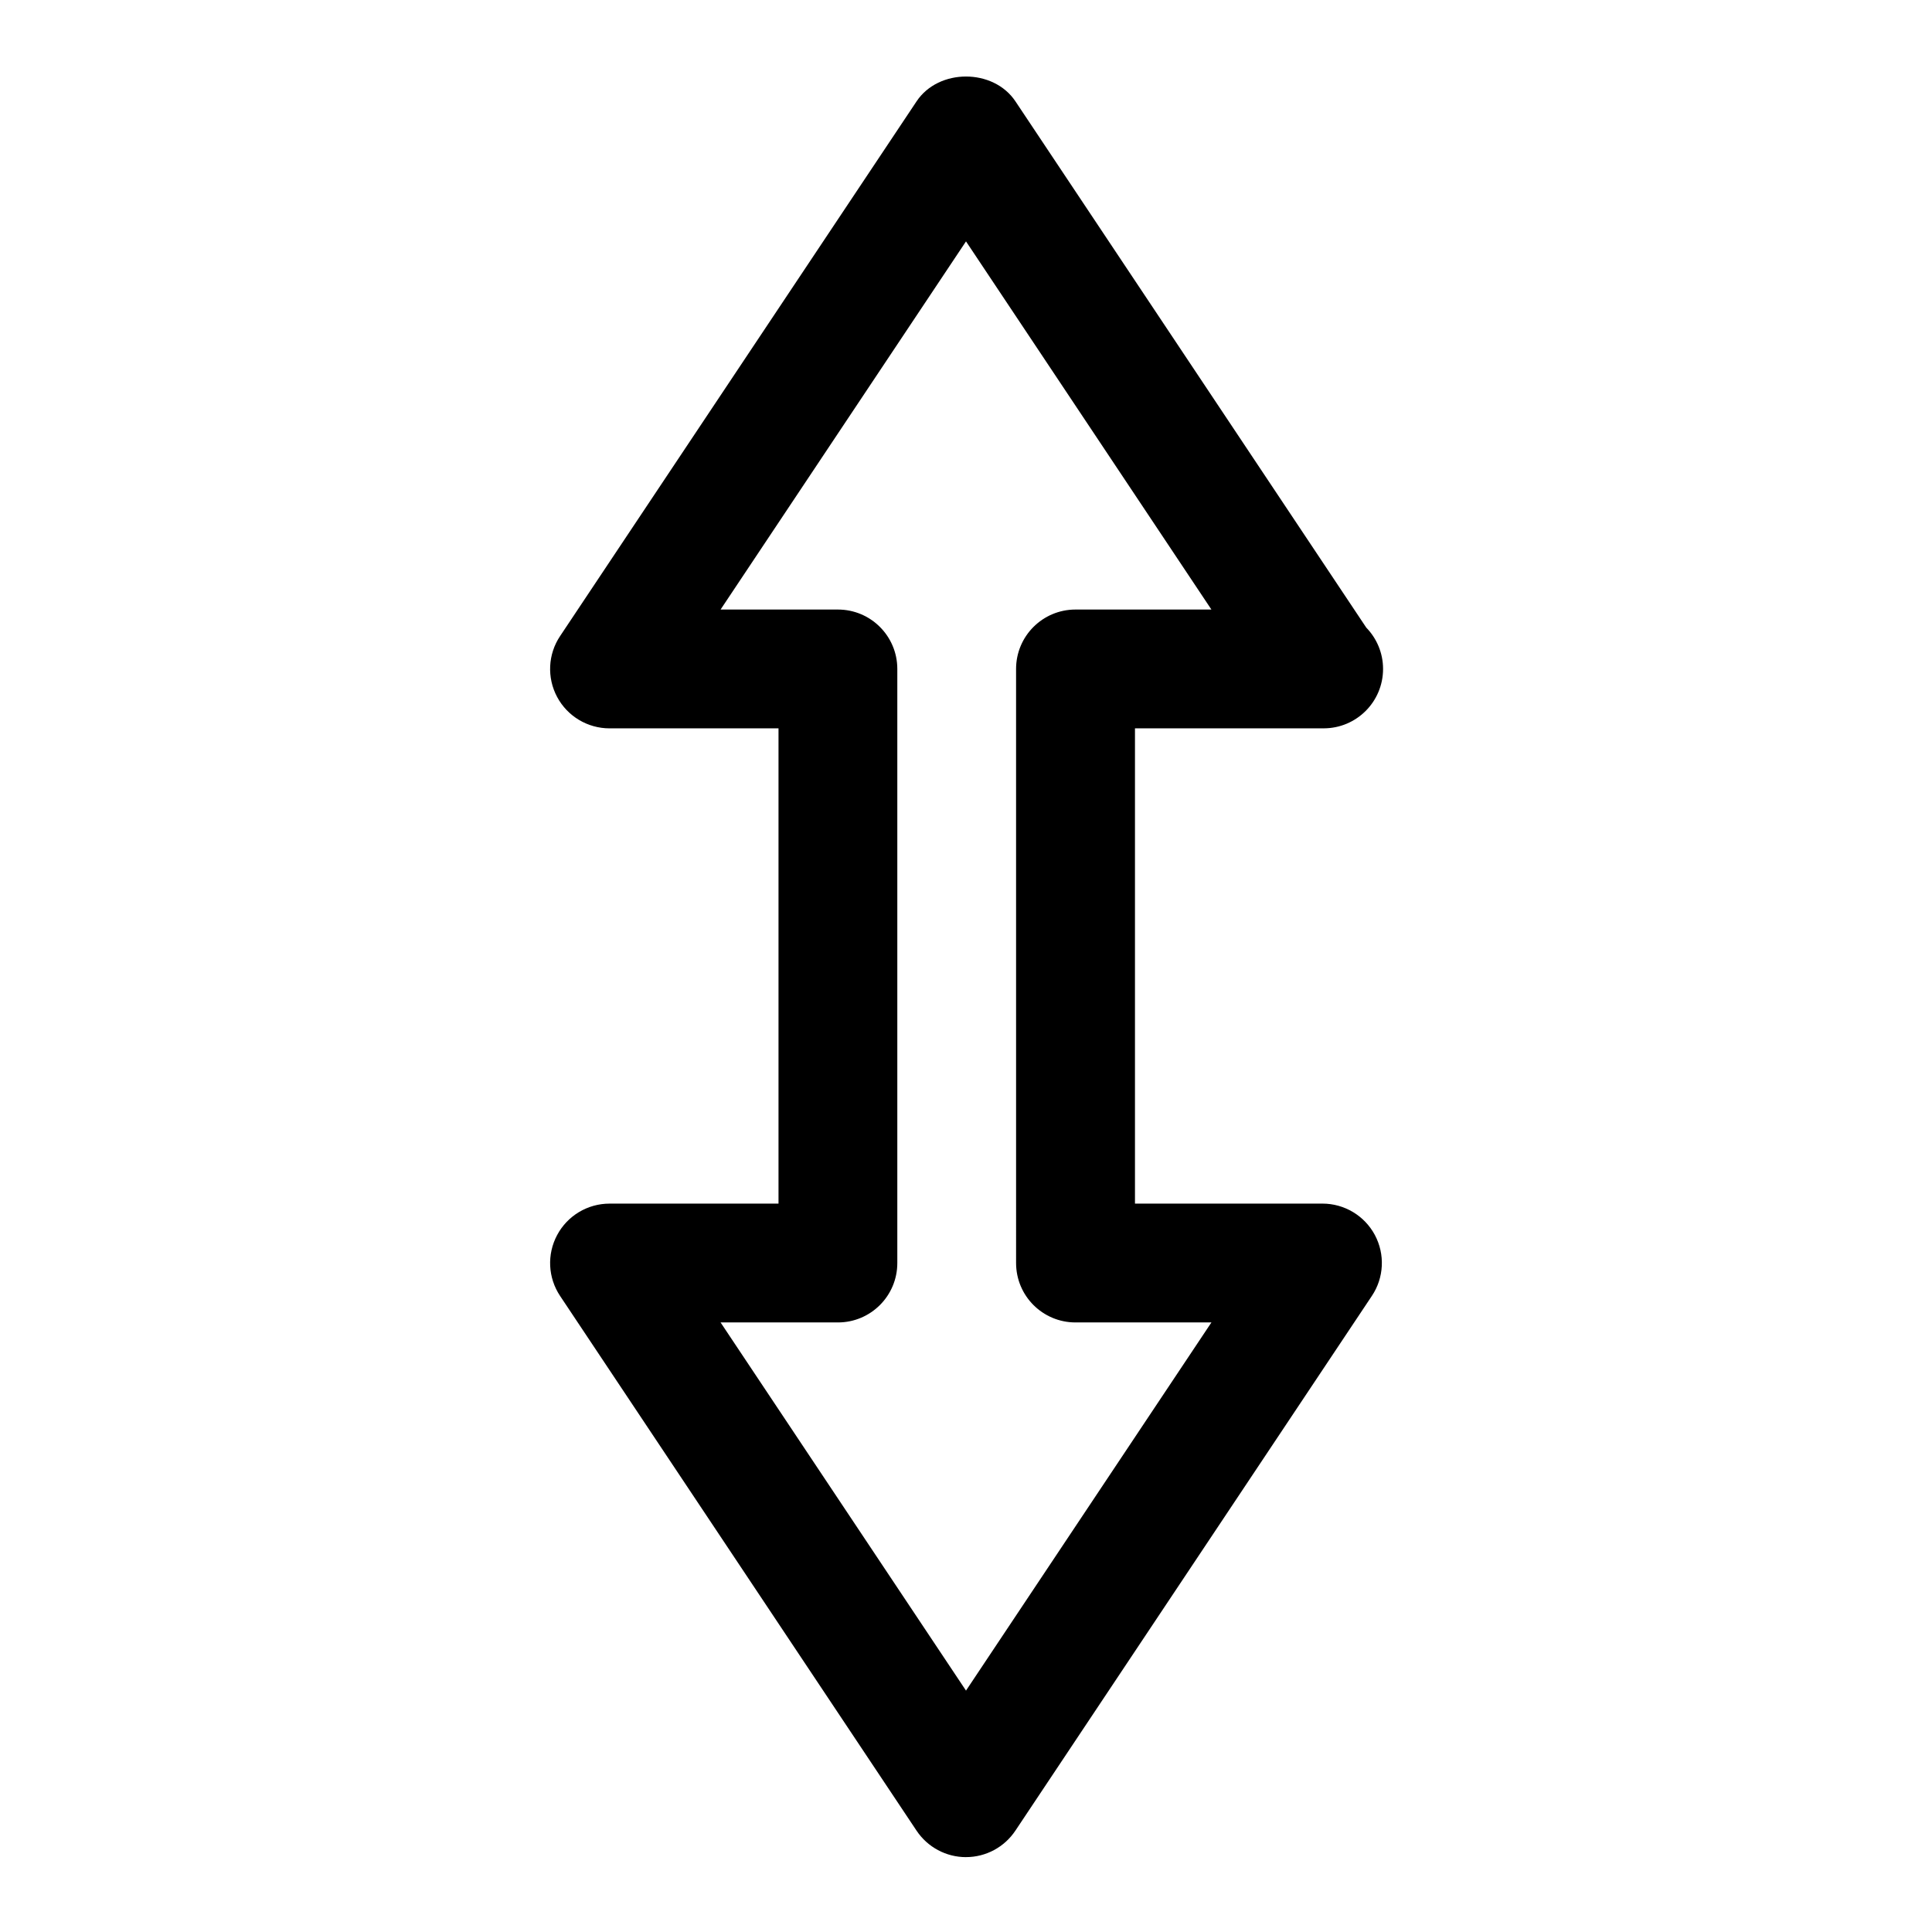 <?xml version="1.0" encoding="UTF-8"?>
<!-- Uploaded to: SVG Find, www.svgrepo.com, Generator: SVG Find Mixer Tools -->
<svg fill="#000000" width="800px" height="800px" version="1.1" viewBox="144 144 512 512" xmlns="http://www.w3.org/2000/svg">
 <path d="m400 636.16c-5.258 0-10.172-2.629-13.098-7.008l-94.465-141.7c-3.227-4.832-3.527-11.035-0.789-16.152 2.738-5.133 8.078-8.328 13.887-8.328h44.777v-125.95h-44.777c-5.809 0-11.148-3.195-13.887-8.312-2.738-5.117-2.441-11.336 0.789-16.152l94.465-141.7c5.84-8.77 20.355-8.77 26.199 0l92.969 139.46c2.754 2.832 4.457 6.707 4.457 10.957 0 8.707-7.055 15.742-15.742 15.742h-0.316-49.688v125.95h49.68c5.809 0 11.148 3.195 13.887 8.312 2.738 5.117 2.441 11.336-0.789 16.152l-94.465 141.7c-2.926 4.394-7.836 7.023-13.094 7.023zm-65.039-141.7 65.039 97.566 65.039-97.566h-36.023c-8.691 0-15.742-7.039-15.742-15.742l-0.004-157.44c0-8.707 7.055-15.742 15.742-15.742h36.023l-65.035-97.566-65.039 97.566h31.094c8.691 0 15.742 7.039 15.742 15.742v157.44c0 8.707-7.055 15.742-15.742 15.742z"/>
</svg>